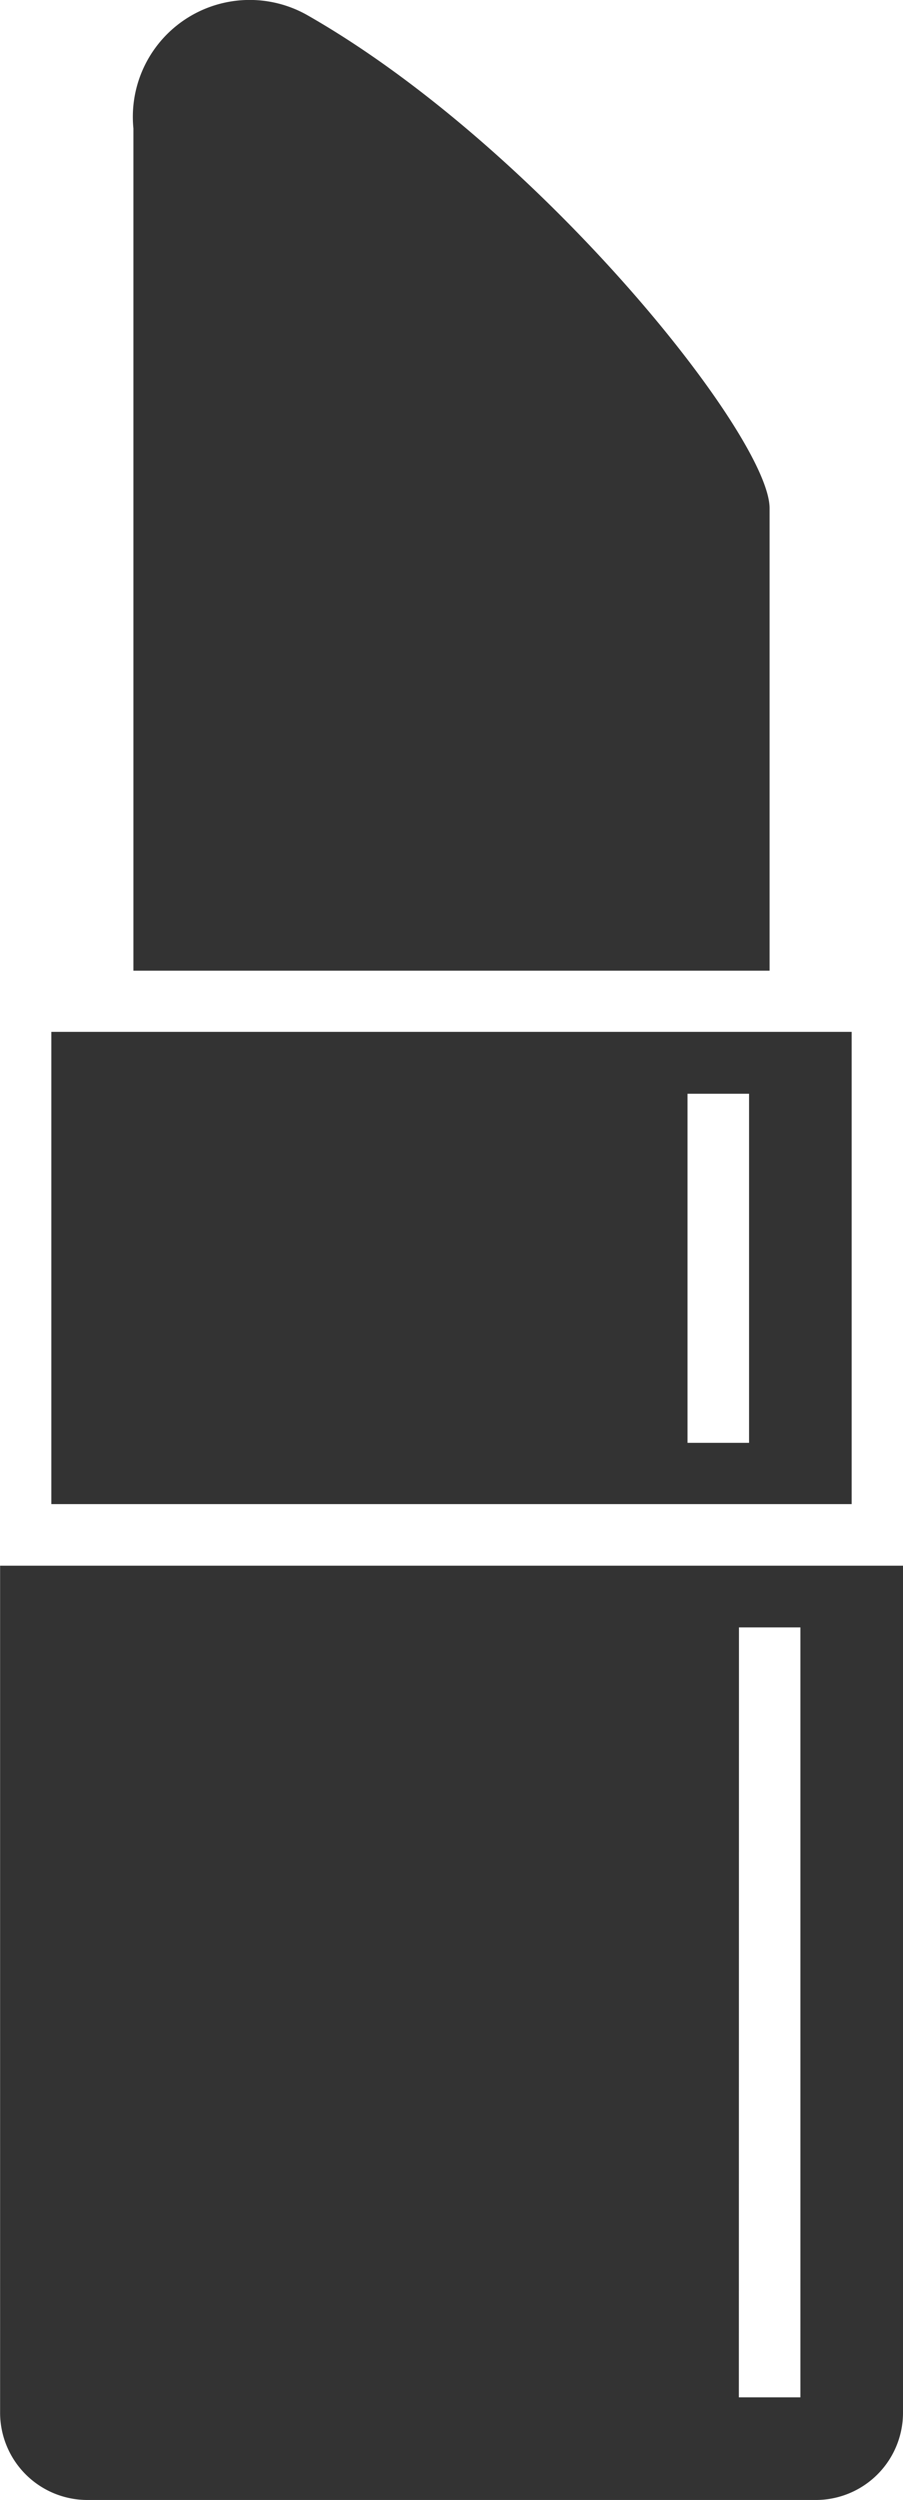 <svg xmlns="http://www.w3.org/2000/svg" width="8.934" height="24.722" viewBox="0 0 8.934 24.722">
  <g id="ルージュアイコン1" transform="translate(0 0)">
    <path id="パス_74" data-name="パス 74" d="M190.821,1.271A1.156,1.156,0,0,1,192.547.154c2.287,1.307,4.568,4.162,4.568,4.873V9.6h-6.294Z" transform="translate(-189.501 -0.001)" fill="#333"/>
    <path id="パス_75" data-name="パス 75" d="M174.006,211.336h7.918v4.67h-7.918ZM180.3,215.4h.609v-3.452H180.3Z" transform="translate(-173.498 -201.132)" fill="#333"/>
    <path id="パス_76" data-name="パス 76" d="M172.423,320.663v8.376a.863.863,0,0,1-.863.863h-7.207a.864.864,0,0,1-.863-.863v-8.376Zm-1.624,8.224h.609v-7.614H170.8Z" transform="translate(-163.489 -305.18)" fill="#333"/>
  </g>
</svg>

